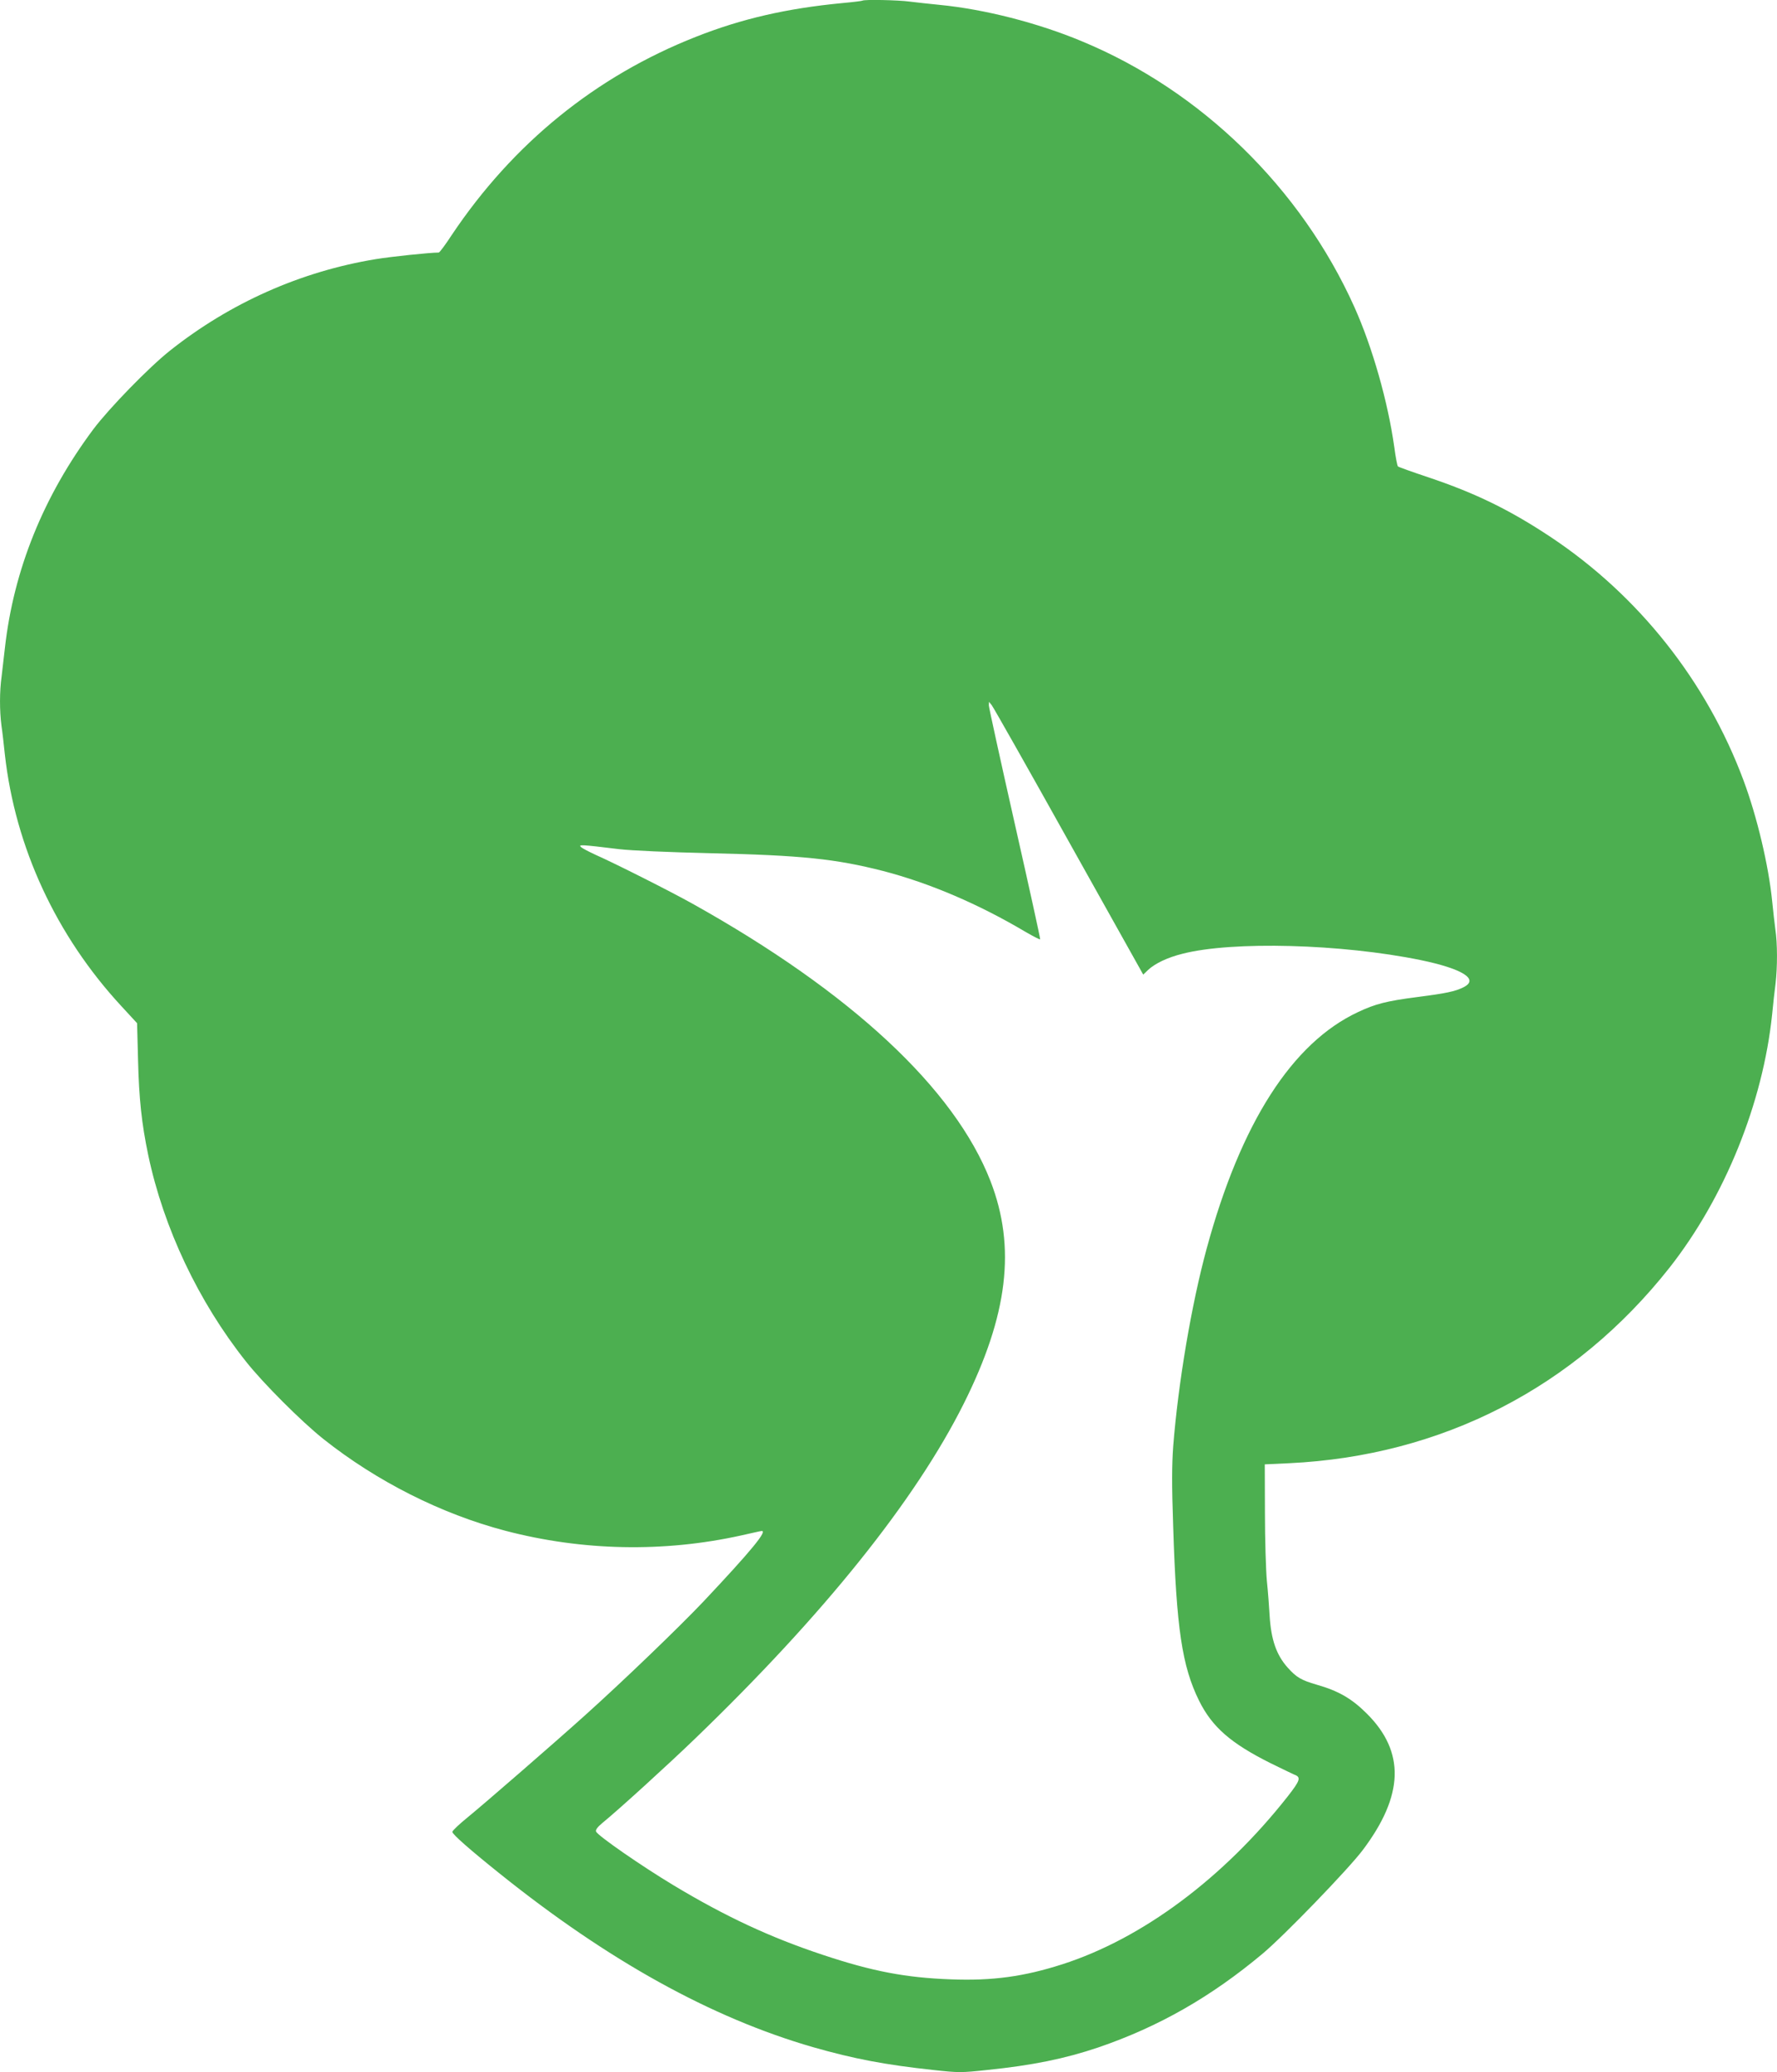 <?xml version="1.0" standalone="no"?>
<!DOCTYPE svg PUBLIC "-//W3C//DTD SVG 20010904//EN"
 "http://www.w3.org/TR/2001/REC-SVG-20010904/DTD/svg10.dtd">
<svg version="1.0" xmlns="http://www.w3.org/2000/svg"
 width="1098pt" height="1280pt" viewBox="0 0 1098 1280"
 preserveAspectRatio="xMidYMid meet">
<g transform="translate(0,1280) scale(0.1,-0.1)"
fill="#4caf50" stroke="none">
<path d="M5329 12796 c-2 -2 -58 -9 -124 -15 -345 -33 -623 -97 -904 -208
-620 -244 -1131 -659 -1510 -1225 -39 -60 -75 -108 -80 -108 -55 0 -294 -25
-391 -41 -461 -76 -897 -269 -1270 -565 -131 -104 -375 -355 -473 -485 -309
-414 -493 -870 -547 -1354 -6 -55 -15 -133 -20 -173 -13 -92 -13 -211 -1 -304
6 -40 15 -120 21 -178 64 -573 317 -1120 722 -1557 l95 -103 6 -227 c6 -241
22 -392 63 -588 95 -450 310 -905 604 -1275 105 -133 344 -372 479 -479 329
-261 727 -462 1123 -566 477 -125 979 -135 1458 -29 63 14 119 27 124 27 45 8
-63 -123 -360 -438 -149 -157 -493 -488 -729 -700 -191 -172 -621 -545 -725
-630 -52 -42 -95 -83 -95 -90 0 -15 107 -109 293 -258 671 -538 1306 -890
1936 -1072 252 -72 446 -109 744 -141 155 -17 172 -17 330 0 283 29 482 70
687 139 375 128 698 313 1016 579 133 111 530 522 619 640 255 338 263 607 26
843 -93 93 -176 141 -310 179 -96 28 -125 45 -179 105 -70 78 -103 173 -112
321 -3 52 -10 149 -17 215 -6 66 -12 255 -12 420 l-1 300 150 7 c945 45 1766
467 2351 1208 341 434 577 1016 634 1565 6 61 15 146 21 189 12 102 12 249 -1
334 -5 37 -14 117 -20 177 -22 219 -93 520 -177 745 -228 612 -649 1143 -1193
1504 -252 167 -463 270 -755 368 -99 33 -183 63 -187 67 -4 3 -15 58 -23 121
-39 278 -135 616 -247 865 -331 735 -947 1335 -1683 1640 -273 114 -602 198
-880 225 -60 6 -143 15 -183 20 -71 10 -284 14 -293 6z m1275 -5194 l460 -822
30 29 c43 40 120 77 213 100 308 79 981 61 1470 -39 261 -54 364 -119 266
-168 -51 -26 -110 -38 -289 -61 -186 -24 -256 -42 -362 -92 -408 -190 -725
-685 -936 -1461 -94 -345 -176 -830 -207 -1223 -8 -113 -9 -235 0 -495 20
-630 55 -862 160 -1075 81 -163 196 -263 442 -386 67 -33 132 -64 145 -70 45
-16 39 -35 -40 -136 -396 -503 -897 -877 -1392 -1036 -237 -76 -432 -103 -689
-93 -277 10 -484 49 -790 151 -323 107 -601 236 -925 431 -193 116 -468 306
-477 331 -4 10 8 27 38 52 103 84 407 361 574 522 794 765 1360 1470 1660
2069 273 546 324 965 165 1375 -222 571 -861 1166 -1841 1713 -136 76 -477
248 -599 302 -41 19 -82 40 -90 48 -17 16 -3 16 235 -13 77 -9 305 -19 560
-25 571 -13 778 -35 1072 -110 288 -75 590 -204 883 -378 47 -27 86 -47 87
-44 2 4 -69 326 -157 715 -88 390 -160 718 -160 730 l1 22 17 -21 c9 -11 224
-390 476 -842z"/>
</g>
</svg>
